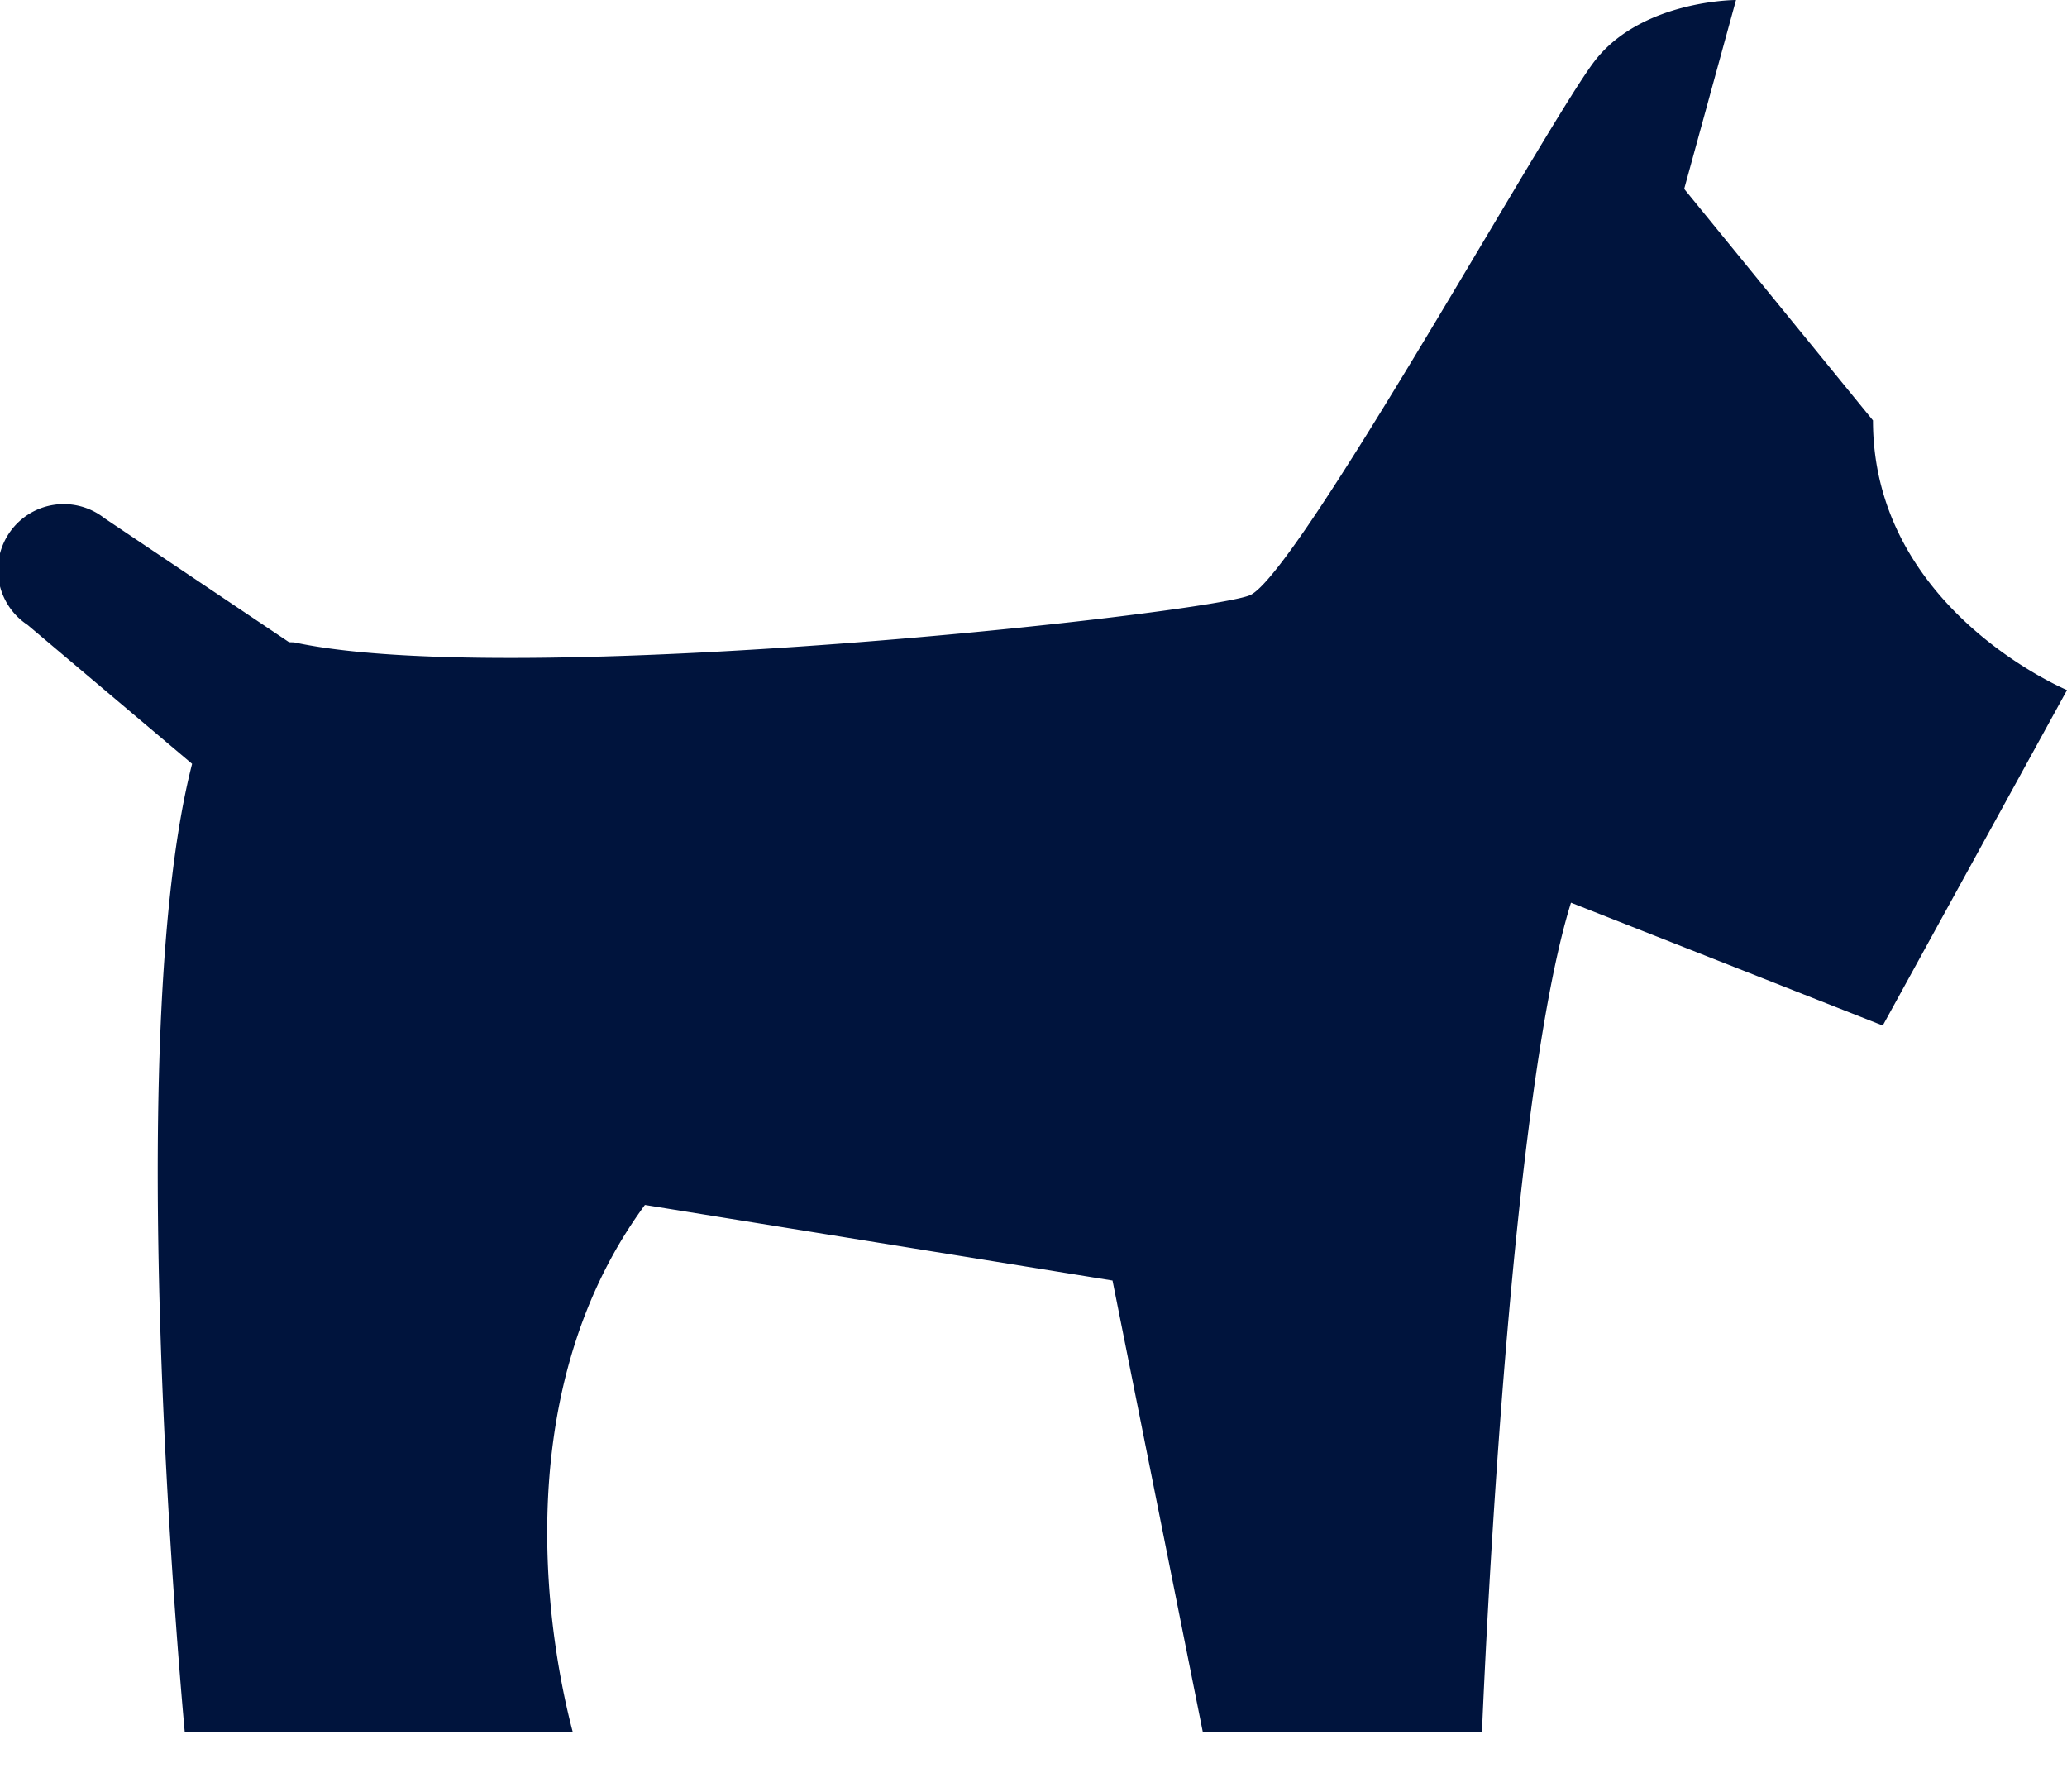 <svg xmlns="http://www.w3.org/2000/svg" width="30" height="26" viewBox="0 0 30 26">
    <path fill="#00143d" fill-rule="evenodd" d="M27.184 6.101l-2.74-3.36L25.196 0s-1.373 0-2.055.89c-.686.893-4.321 7.473-5.004 7.749-.686.275-10.627 1.372-13.85.686-.031-.007-.062-.003-.093-.007L1.512 7.517A.955.955 0 1 0 .4 9.068l2.388 2.016c-.963 3.764-.262 12.338-.107 14.047h5.631c-.282-1.07-1.045-4.797 1.048-7.646l6.787 1.097 1.31 6.55h4.052c.068-1.62.436-9.283 1.292-12.033l4.525 1.783L30 10.014c-.003-.003-2.816-1.171-2.816-3.913z"/>
</svg>
